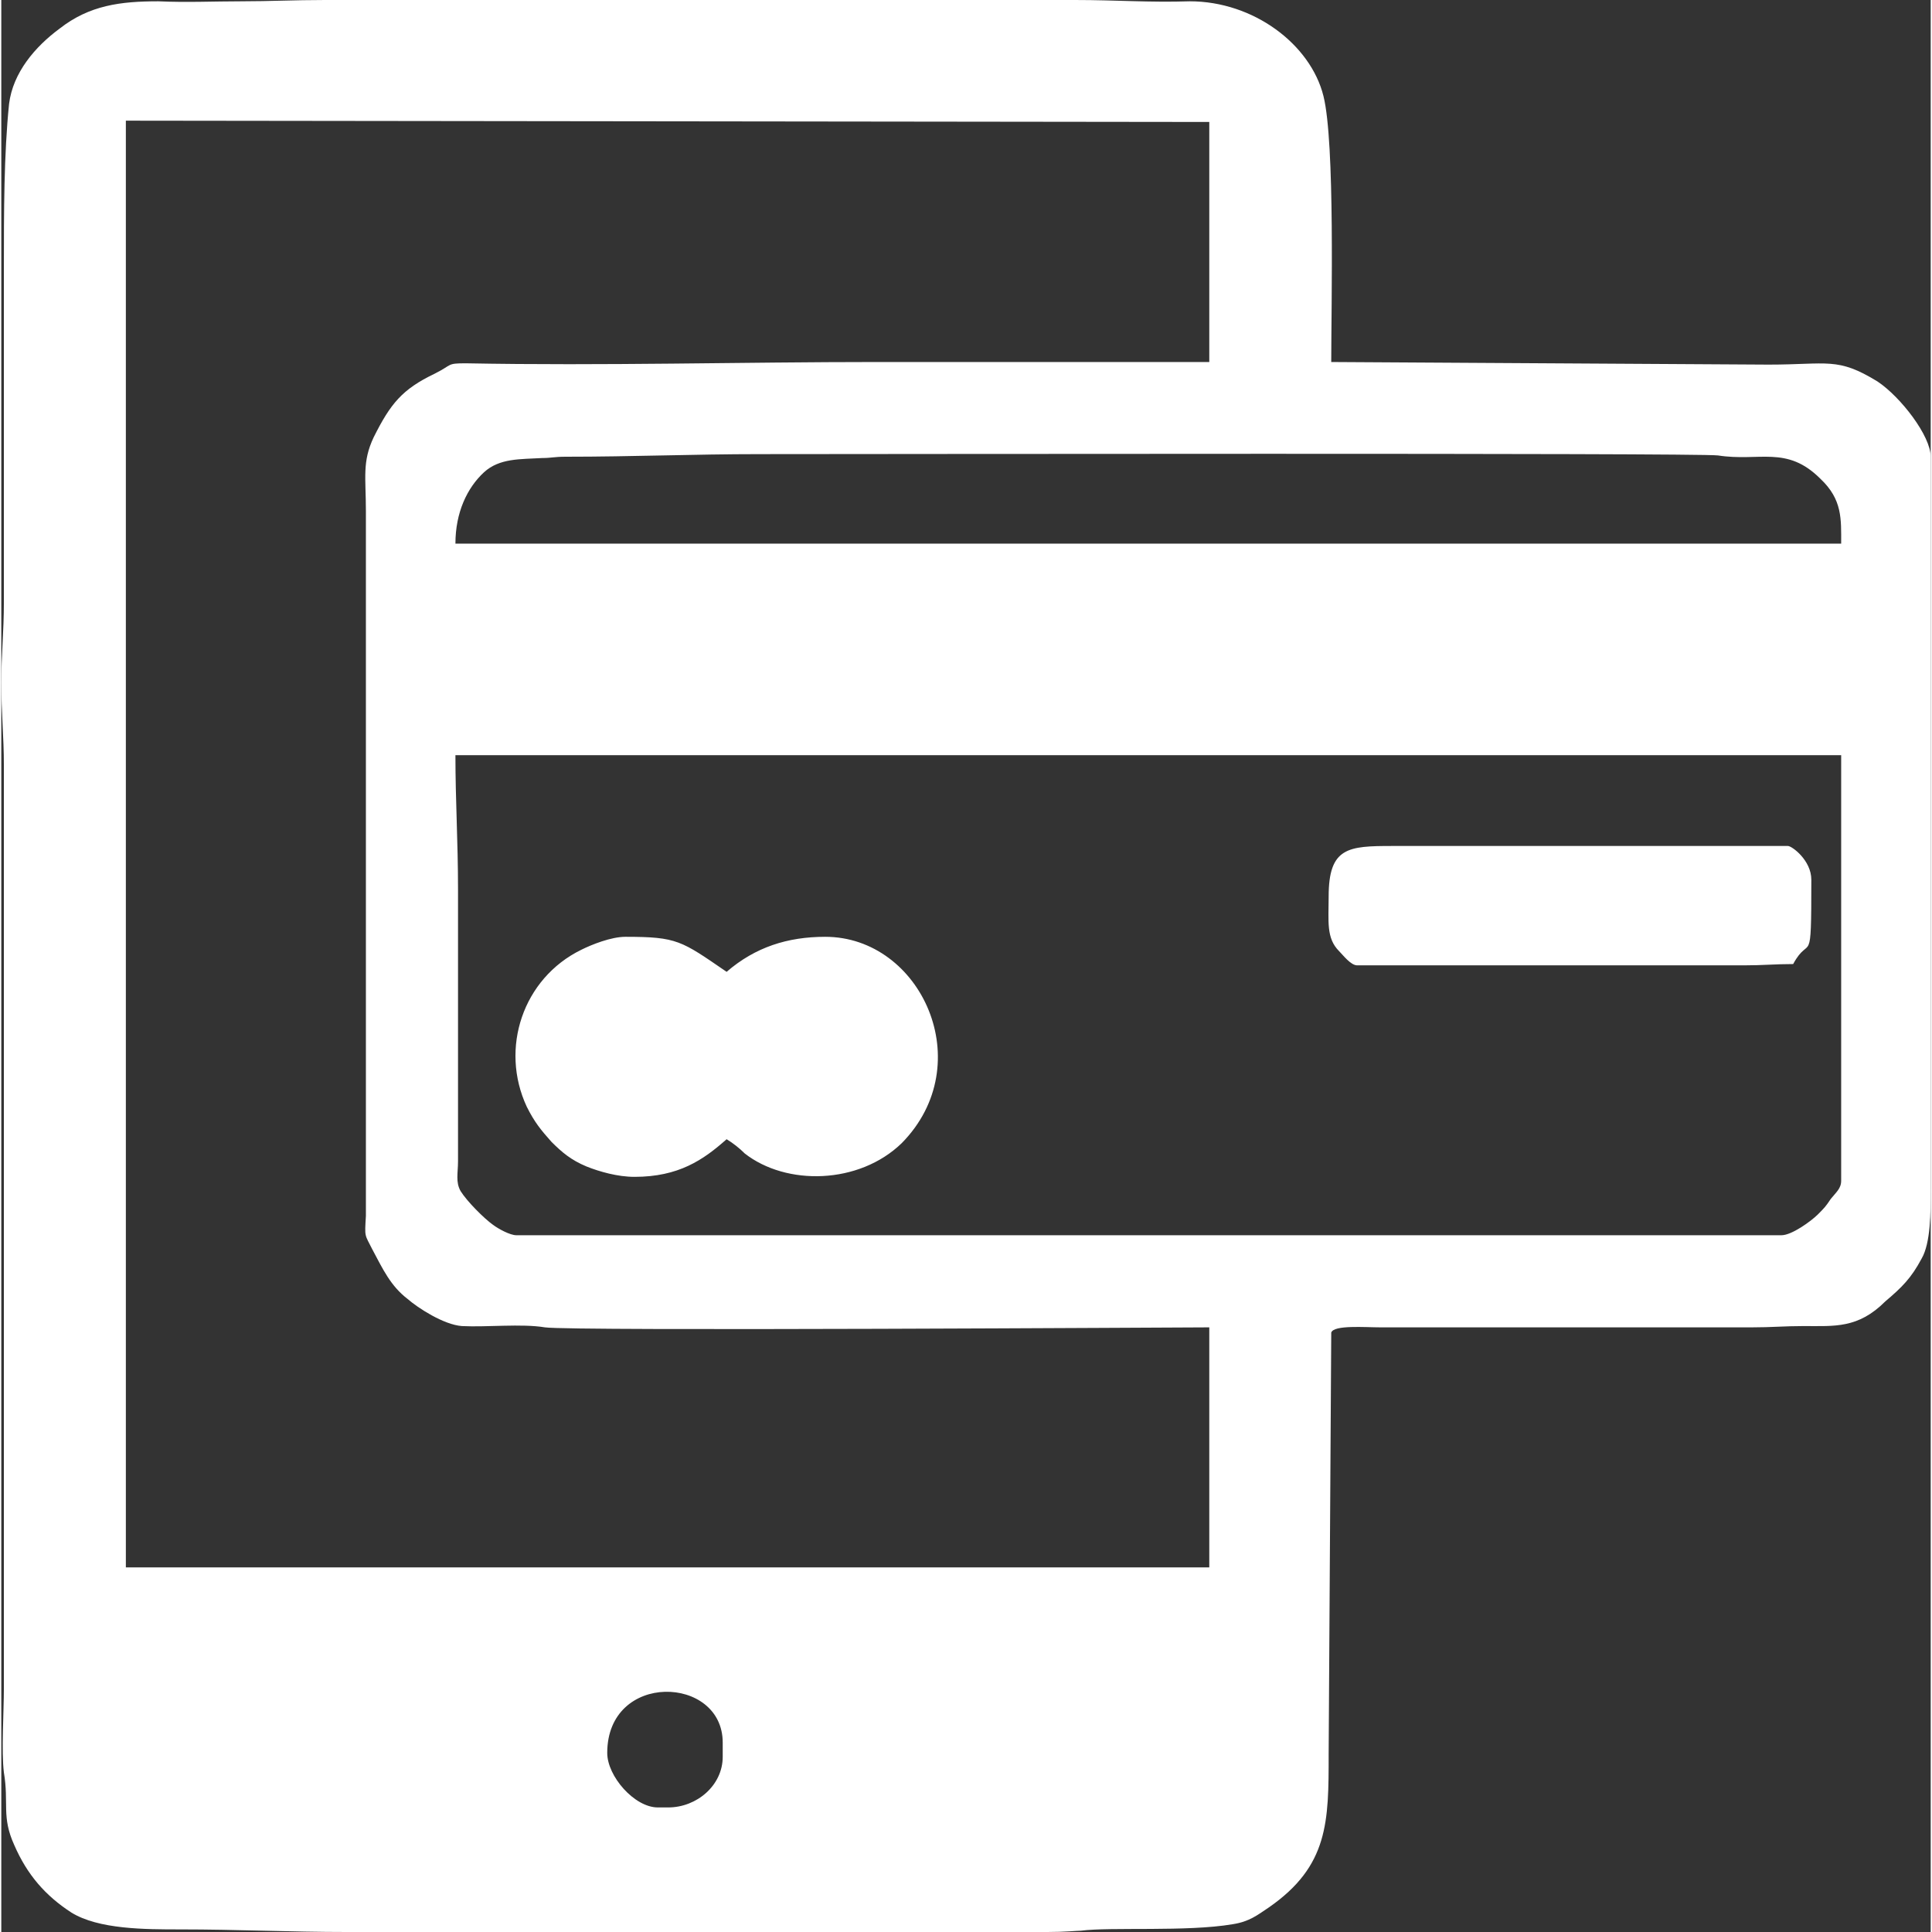 <?xml version="1.0" encoding="UTF-8"?> <!-- Creator: CorelDRAW 2018 (64-Bit) --> <svg xmlns="http://www.w3.org/2000/svg" xmlns:xlink="http://www.w3.org/1999/xlink" xml:space="preserve" width="62px" height="62px" style="shape-rendering:geometricPrecision; text-rendering:geometricPrecision; image-rendering:optimizeQuality; fill-rule:evenodd; clip-rule:evenodd" viewBox="0 0 14.87 14.89"><rect x="0" y="0" width="14.87" height="14.89" fill="#333333" stroke="none"/> <defs> <style type="text/css"> <![CDATA[ .fil0 {fill:white} ]]> </style> </defs> <g id="Слой_x0020_1">  <path class="fil0" d="M4.67 13.51c0,-0.63 0.89,-0.6 0.89,-0.08l0 0.11c0,0.22 -0.2,0.39 -0.42,0.39l-0.08 0c-0.18,0 -0.39,-0.24 -0.39,-0.42zm4.64 -1.43l-8.35 0 0 -11.15 8.35 0.01 0 1.85c-0.85,0 -1.7,0 -2.55,0 -1.06,0 -2.12,0.03 -3.18,0.01 -0.15,0 -0.1,0.01 -0.24,0.08 -0.25,0.12 -0.34,0.23 -0.47,0.49 -0.09,0.19 -0.06,0.31 -0.06,0.57l0 5.43c-0.01,0.17 -0.01,0.14 0.05,0.26 0.08,0.15 0.14,0.28 0.27,0.38 0.08,0.07 0.28,0.2 0.42,0.21 0.19,0.01 0.46,-0.02 0.64,0.01 0.2,0.03 4.93,0 5.12,0l0 1.85zm0.92 -5.17c0,0.19 -0.02,0.32 0.08,0.42 0.03,0.03 0.09,0.11 0.14,0.11l2.98 0c0.15,0 0.24,-0.01 0.38,-0.01 0.13,-0.24 0.14,0.06 0.14,-0.65 0,-0.15 -0.15,-0.26 -0.18,-0.26l-3.05 0c-0.34,0 -0.49,0.01 -0.49,0.39zm-5.35 2.16c0.34,0 0.53,-0.13 0.71,-0.29 0.05,0.03 0.1,0.07 0.14,0.11 0.32,0.25 0.88,0.24 1.21,-0.08 0.6,-0.61 0.15,-1.59 -0.59,-1.59 -0.29,0 -0.54,0.08 -0.76,0.27 -0.35,-0.24 -0.38,-0.27 -0.78,-0.27 -0.11,0 -0.26,0.06 -0.34,0.1 -0.45,0.22 -0.63,0.76 -0.42,1.21 0.06,0.12 0.11,0.18 0.19,0.27 0.08,0.08 0.15,0.14 0.27,0.19 0.1,0.04 0.24,0.08 0.37,0.08zm9.99 0.09l0 0.02c0,0.16 0,0.4 -0.07,0.52 -0.08,0.15 -0.15,0.22 -0.28,0.33 -0.21,0.21 -0.39,0.19 -0.63,0.19 -0.15,0 -0.24,0.01 -0.4,0.01l-2.86 0c-0.12,0 -0.36,-0.02 -0.38,0.04l-0.02 3.25c0,0.52 0,0.86 -0.46,1.18 -0.09,0.06 -0.15,0.11 -0.28,0.13 -0.35,0.06 -0.94,0.02 -1.17,0.05 -0.03,0 -0.12,0.01 -0.26,0.01l-5.39 0c-0.45,0 -0.85,-0.02 -1.29,-0.02 -0.27,0 -0.63,0 -0.84,-0.13 -0.2,-0.13 -0.34,-0.29 -0.44,-0.52 -0.1,-0.22 -0.04,-0.32 -0.08,-0.56 -0.02,-0.16 0,-0.47 0,-0.65l0 -7.11c0,-0.22 -0.02,-0.41 -0.02,-0.64l0 0c0,-0.21 0.02,-0.39 0.02,-0.62 0,-0.86 0,-1.72 0,-2.58 0,-0.42 0,-0.87 0.04,-1.26 0.03,-0.24 0.2,-0.44 0.39,-0.58 0.23,-0.18 0.47,-0.21 0.76,-0.21 0.22,0.01 0.43,0 0.64,0 0.22,0 0.41,-0.01 0.64,-0.01l5.79 0c0.31,0 0.57,0.02 0.88,0.01 0.49,0 0.93,0.33 1.03,0.73 0.09,0.36 0.06,1.62 0.06,2.05l3.37 0.02c0.46,0 0.53,-0.06 0.84,0.13 0.18,0.12 0.41,0.42 0.41,0.58l0 5.64zm-11.37 -3.34l10.68 0 0 3.28c0,0.06 -0.04,0.09 -0.08,0.14 -0.04,0.06 -0.05,0.07 -0.1,0.12 -0.05,0.05 -0.2,0.16 -0.28,0.16l-9.75 0c-0.05,0 -0.14,-0.05 -0.18,-0.08 -0.07,-0.05 -0.2,-0.18 -0.25,-0.26 -0.04,-0.07 -0.02,-0.14 -0.02,-0.23l0 -2.1c0,-0.36 -0.02,-0.68 -0.02,-1.03zm2.35 -2.32c0.73,0 7.22,-0.01 7.38,0.01 0.32,0.05 0.53,-0.08 0.79,0.18 0.17,0.16 0.16,0.31 0.16,0.5l-10.68 0c0,-0.24 0.09,-0.43 0.22,-0.55 0.12,-0.11 0.28,-0.1 0.45,-0.11 0.07,0 0.09,-0.01 0.18,-0.01 0.52,0 0.98,-0.02 1.5,-0.02z"></path> </g> </svg> 